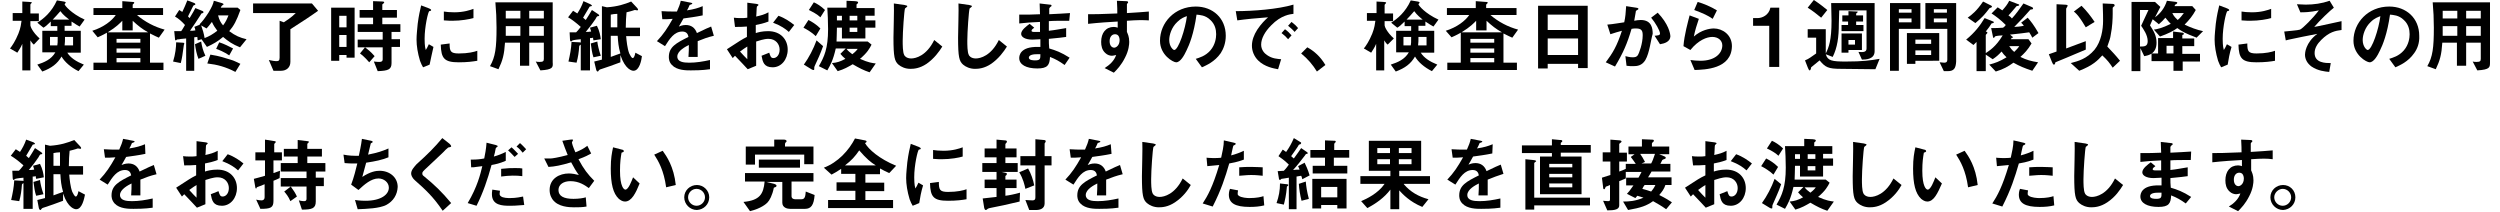 <?xml version="1.0" encoding="utf-8"?>
<!-- Generator: Adobe Illustrator 23.0.6, SVG Export Plug-In . SVG Version: 6.00 Build 0)  -->
<svg version="1.1" id="レイヤー_1" xmlns="http://www.w3.org/2000/svg" xmlns:xlink="http://www.w3.org/1999/xlink" x="0px"
	 y="0px" viewBox="0 0 650 55" style="enable-background:new 0 0 650 55;" xml:space="preserve">
<g>
	<path d="M8.8,11.6c-0.4-0.3-0.7-0.8-0.9-1.1v7.8H5.8v-6.9c-0.4,1-1,1.8-1.3,2.3l-1.9-1.1c0.5-0.6,1.4-1.9,2.2-3.9
		c0.6-1.5,0.7-2.6,0.8-3.3H3.3v-2h2.5V0.4l1.8,0.1c0.4,0,0.7,0.1,0.7,0.2C8.2,0.8,8.1,0.9,8,1C7.9,1.1,7.9,1.2,7.9,1.3v2.2h2.2v2
		H7.9v1.1c0,0.3,0.6,1.8,2.4,3.4L8.8,11.6z M20.7,6.9c-0.5-0.3-1.1-0.6-2.1-1.3v1.1h-1.8V8H21v5.7h-3.5c0.8,1.3,2.3,2.3,4.3,3.1
		l-1.4,1.7c-2-1-3.6-2.4-4.4-3.8c-1.1,1.9-2.6,3-5,3.9l-1.3-1.8c1.8-0.6,3.6-1.3,4.7-3.2H11V8h3.9c0-0.5,0-0.8,0-1.2h-1.7V5.6
		c-1,1-1.4,1.3-1.9,1.6L9.7,5.9c1.6-1,3.7-2.7,5.1-5.8l1.8,0.3c0.1,0,0.5,0.1,0.5,0.3c0,0.1-0.3,0.3-0.3,0.4c0,0.3,1.7,2.4,5.2,4
		L20.7,6.9z M13,9.6v2.2h1.9c0.1-0.6,0.1-0.7,0.1-2.2H13z M15.7,2.9c-0.7,0.8-1.4,1.6-2,2.2H18C17.5,4.7,16.4,3.9,15.7,2.9z M19,9.6
		h-2.1c0,1,0,1.4-0.1,2.2H19V9.6z"/>
	<path d="M41.3,9.8c-0.4-0.2-1.2-0.5-2.3-1.1v7.6h3.5v1.9H24.3v-1.9h3.5V8.5c-1.2,0.7-2,1-2.4,1.2L24,8c2.9-0.9,5.1-2.6,6.1-4.1
		h-5.8V2.1h7.5V0.3l2.6,0.2c0.5,0,0.5,0.1,0.5,0.2c0,0.1,0,0.1-0.2,0.3s-0.2,0.2-0.2,0.2v0.9h7.9v1.8h-6.8c2.1,1.8,4.6,3.1,7.2,3.8
		L41.3,9.8z M34.5,5.4v2.5h-2.7V5.4c-0.6,0.6-1.5,1.6-3.8,3h10.5C36.9,7.5,35.9,6.7,34.5,5.4z M36.5,10.1h-6.2v1h6.2V10.1z
		 M36.5,12.6h-6.2v1.1h6.2V12.6z M36.5,15.1h-6.2v1.1h6.2V15.1z"/>
	<path d="M47.8,11.7c-0.4,2.8-0.4,3.1-0.8,4.7l-2-0.4c0.6-1.9,0.8-3.8,0.8-5l1.7,0.1c0.1,0,0.4,0,0.4,0.2
		C48,11.3,47.8,11.6,47.8,11.7z M62.4,12.3c-2-0.8-3.1-1.6-4.4-2.7c-1.4,1.2-2.5,1.8-4.2,2.6l-1.4-2l-1,0.3c0-0.3-0.1-0.5-0.1-0.9
		c-0.1,0-0.2,0-0.8,0.1v8.7h-2.1V10c-0.7,0.1-1.5,0.1-1.7,0.2c-0.5,0.1-0.6,0-0.7,0.1c-0.2,0.2-0.3,0.2-0.3,0.2
		c-0.2,0-0.2-0.3-0.2-0.4l-0.2-2c0.5,0,1,0,1.8,0c0.4-0.5,0.5-0.8,1-1.6c-0.8-0.9-1.7-1.7-2.6-2.2l1.1-1.7c0.3,0.2,0.5,0.3,0.8,0.5
		c0.5-1,0.9-2,1.3-3l1.6,0.6c0.1,0,0.5,0.2,0.5,0.4c0,0.1-0.1,0.2-0.2,0.2c-0.3,0.1-0.3,0.1-0.4,0.3c-0.6,1.3-1.3,2.5-1.3,2.7
		c0.1,0.1,0.2,0.2,0.4,0.4c0.9-1.5,1.1-1.8,1.5-2.6l1.7,0.7c0.3,0.1,0.4,0.2,0.4,0.4c0,0.1-0.1,0.2-0.2,0.2
		c-0.3,0.1-0.4,0.1-0.5,0.4c-0.9,1.4-1.8,2.8-2.8,4.2c0.5,0,1,0,1.4-0.1c-0.1-0.4-0.1-0.7-0.3-0.9L52,6.4l-0.1-0.1
		c0.7-0.7,1.4-1.6,2.3-3c0.9-1.5,1.2-2.2,1.4-3.1l2.1,0.6C58,0.9,58.1,1,58.1,1.1c0,0.1,0,0.1-0.1,0.2c0,0-0.3,0.1-0.3,0.2
		c-0.1,0-0.3,0.5-0.3,0.5h4.4l0.7,0.6c-1,2.8-1.7,4.1-2.9,5.5c1.6,1.2,2.8,1.7,4.5,2.1L62.4,12.3z M51.6,15.3
		c-0.5-1.3-0.7-2.4-0.9-3.8l1.6-0.7c0.2,1.3,0.5,2.4,1.1,3.7L51.6,15.3z M55.1,5.7c-0.7,0.9-1,1.3-1.4,1.7l-1.4-0.8
		c0.4,1.1,0.7,2.1,0.9,3.3c1.3-0.5,2.1-1,3.3-1.9C55.9,7.2,55.5,6.6,55.1,5.7z M61.2,18.7c-2.5-1.3-4.7-1.9-7.3-2.2l0.8-2.3
		c1.1,0.2,2,0.3,4.2,1c1.8,0.5,2.4,0.8,3.6,1.4L61.2,18.7z M59.6,14.4c-1.3-0.9-2.8-1.5-3.4-1.7L57,11c1.3,0.4,2.6,1.1,3.6,1.6
		L59.6,14.4z M56.7,4c0.3,1.2,0.7,1.9,1.3,2.6C58.7,5.7,59,5,59.4,4H56.7z"/>
	<path d="M75.5,7.6v8.5c0,1.5-1.1,2.3-2.4,2.3h-2l-1.2-2.8c1,0.2,1.5,0.3,1.9,0.3c0.6,0,0.9-0.1,0.9-0.9V5.4l1.1,0.4
		c0.6-0.4,1.9-1.2,3.1-2.4H65.8V0.9h15.3l1.6,1.9C81.5,3.7,78.2,5.9,75.5,7.6z"/>
	<path d="M90.1,15v-0.7h-1.9v1.5h-2.1V2h6.1v13H90.1z M90.1,4.1h-1.9v3h1.9V4.1z M90.1,9.1h-1.9v3.1h1.9V9.1z M101.8,8.2v2h2.2v2
		h-2.2v4.2c0,1.7-0.9,2-3.6,2.1l-1-2.5c0.7,0.1,1.3,0.1,1.4,0.1c0.5,0,0.9-0.1,0.9-0.7v-3.1h-6.5v-2h6.5v-2h-6.5v-2H97V4.6h-3.5v-2
		H97V0.3l2.6,0.1c0.1,0,0.3,0.1,0.3,0.2c0,0.1-0.1,0.2-0.2,0.3c-0.2,0.2-0.3,0.2-0.3,0.3v1.4h3.8v2h-3.8v1.7h4.7v2H101.8z M96,16.2
		c-1.2-1.4-2-2-2.4-2.3l1.3-1.6c0.5,0.4,1.4,1,2.5,2.3L96,16.2z"/>
	<path d="M111.7,16.8l-1.7,0.7c-0.3-0.5-0.5-0.9-0.8-1.7c-0.6-2-0.9-3.9-0.9-5.5c0-1.3,0.2-2.9,0.3-4.1c0.3-2.3,0.6-3.5,0.9-4.8
		l2.1,0.8c0.1,0.1,0.5,0.2,0.5,0.4c0,0,0,0.1-0.1,0.2c0,0-0.3,0.1-0.4,0.1c-0.3,0.2-1.2,4-1.2,7.2c0,0.4,0,2,0.3,2.9
		c0.3-0.4,0.4-0.7,0.8-1.5l1.2,0.7C112.3,13.8,112,15.5,111.7,16.8z M119.3,16.2c-3.8,0-4.6-1-4.7-4.6l2.3-0.3c0,2,0.2,2.6,2.4,2.6
		c2.4,0,4-0.4,4.8-0.7v2.6C122.9,16,121.5,16.2,119.3,16.2z M117.6,5.4c-0.2,0-1.1,0-2.2-0.1V3c0.6,0.1,1.6,0.2,2.7,0.2
		c2.5,0,4.2-0.6,5-0.9v2.4C122,5,119.9,5.4,117.6,5.4z"/>
	<path d="M140.5,18.3l-1.2-2.3c0.3,0.1,0.7,0.1,1,0.1c0.9,0,1.1-0.2,1.1-0.8v-4.2h-3.8v6h-2.4v-6h-3.9c-0.2,3.1-0.6,4.6-1.7,6.9
		l-2.2-0.8c1.4-2.4,1.7-4.8,1.7-10c0-2.2-0.1-4.4-0.3-6.6h14.9v15.6C143.8,17.5,143.8,18.1,140.5,18.3z M135.3,2.8h-3.8
		c0,0.8,0,1.3,0,2h3.8V2.8z M135.3,6.8h-3.8c0,1.8,0,2,0,2.5h3.8V6.8z M141.4,2.8h-3.8v2h3.8V2.8z M141.4,6.8h-3.8v2.5h3.8V6.8z"/>
	<path d="M154.3,10.5c-0.1-0.4-0.1-0.5-0.1-0.7c-0.4,0.1-0.4,0.1-0.8,0.1v8.4H151v-6.7c-0.3,0.2-0.4,0.3-0.4,0.4
		c-0.1,1.5-0.3,2.9-0.7,4.3l-2.1-0.3c0.4-1.8,0.7-3.2,0.8-5.1l2,0.1c0.3,0,0.3,0,0.4,0.1v-0.9c-0.3,0-1.9,0.2-2.1,0.3
		c-0.1,0-0.4,0.3-0.4,0.3c-0.2,0-0.3-0.3-0.3-0.5l-0.1-1.9c0.5,0,0.9,0,1.7,0c0.3-0.3,0.5-0.5,1.2-1.4c-1.1-1-2.4-2-3.3-2.5l1.3-1.7
		c0.2,0.1,0.5,0.3,1.1,0.7c0.6-0.9,1.2-2,1.6-3.2l1.8,0.8c0.2,0.1,0.4,0.3,0.4,0.4c0,0.1-0.1,0.1-0.2,0.1c-0.4,0.1-0.4,0.1-0.5,0.3
		c-0.7,1.2-1.5,2.5-1.6,2.7c0.4,0.3,0.5,0.5,0.7,0.6c0.6-0.9,1-1.6,1.6-2.6l1.5,1c0.3,0.2,0.4,0.3,0.4,0.4c0,0.1-0.1,0.2-0.2,0.2
		c-0.3,0-0.4,0-0.8,0.8c-0.3,0.5-1.8,2.5-2.5,3.3c0.4,0,0.8,0,1.4-0.1c-0.1-0.3-0.2-0.7-0.3-1l1.8-0.5c0.7,1.4,0.9,2.6,1,3.5
		L154.3,10.5z M154.3,14.9c-0.4-1.2-0.5-2.2-0.7-3.6l1.7-0.5c0.1,0.9,0.4,2.2,0.9,3.7L154.3,14.9z M164.7,18.4
		c-0.3,0-2.1-0.2-3.4-4.1v1.9c-1.3,0.5-4.1,1.5-4.8,1.7c-0.7,0.2-0.7,0.3-0.8,0.4c-0.2,0.3-0.2,0.3-0.3,0.3s-0.3-0.1-0.4-0.5
		l-0.5-2.1c0.6-0.1,1-0.3,2-0.5V1.6l1.3,0.3c2.8-0.2,4.6-0.8,6.3-1.5l1.5,1.6c0.2,0.2,0.3,0.4,0.3,0.5c0,0.1-0.1,0.2-0.2,0.2
		c-0.1,0-0.5-0.1-0.6-0.1c-0.1,0-0.1,0-0.7,0.2c-0.2,0.1-0.8,0.2-1.5,0.4c-0.1,1.3-0.2,2.3-0.2,4h3.7v2.2h-3.6
		c0.1,1.2,0.3,3.2,0.8,4.5c0.2,0.4,0.6,1.2,0.9,1.2c0.4,0,0.6-0.9,0.7-1.4l1.7,0.9C166.8,15.5,166.3,18.4,164.7,18.4z M158.8,3.8
		v3.3h1.7c0-1.5,0-2.7,0-3.5C159.8,3.6,159.4,3.7,158.8,3.8z M160.6,9.3h-1.8v5.5c1.2-0.4,1.8-0.7,2.5-0.9
		C160.8,12.2,160.7,10.9,160.6,9.3z"/>
	<path d="M181.4,10.7c0,0.8,0,3.4,0,4.1H179c0.1-1.2,0.1-2.2,0.1-3.1c-0.8,0.4-3,1.5-3,3c0,1.4,1.6,1.6,3.1,1.6
		c1.8,0,3.6-0.3,5.4-0.7V18c-2,0.3-4.3,0.3-5,0.3c-1.2,0-3.6,0-4.9-1.4c-0.8-0.8-0.8-1.8-0.8-2.1c0-2.6,1.9-3.6,5.1-5.2
		c-0.1-0.6-0.4-1.4-1.6-1.4c-2.1,0-3.3,1.9-4.5,3.8l-2.1-1.3c1.7-1.8,2.7-3.3,4.1-5.8C173.8,5,173.1,5,172.2,5L172,2.9
		c1.3,0.1,2.2,0.1,4,0.1c0.5-1.1,0.8-1.9,1-2.8l2.6,0.5c0.1,0,0.4,0.1,0.4,0.2c0,0.1-0.1,0.2-0.2,0.2c0,0-0.5,0.2-0.5,0.2
		c0,0-0.5,1.2-0.7,1.4c1.9-0.3,2.9-0.6,4.1-1.1L182.7,4c-1.9,0.4-3.6,0.6-5,0.8c-0.7,1.2-0.8,1.5-1.2,2.1c0.3-0.1,0.9-0.4,1.8-0.4
		c1.4,0,2.4,0.7,2.9,2.1c2.5-1.2,2.7-1.3,3.7-1.7l0.7,2.4C183.9,9.7,182.9,10.1,181.4,10.7z"/>
	<path d="M189,12.8c3.4-2.2,3.8-2.5,5.2-3.2l0-2.7C193,7,192.3,7,191.1,7l-0.3-2.4c0.6,0.1,1.1,0.1,2.1,0.1c0.5,0,0.8,0,1.4-0.1
		c0-2.4,0-2.6,0-3.9l2.3,0.3c0.6,0.1,0.6,0.2,0.6,0.3c0,0.1-0.3,0.3-0.4,0.4c-0.1,0.1-0.1,2.2-0.2,2.6c1.3-0.3,2.1-0.5,3.2-1.1v2.4
		c-1.3,0.5-2.3,0.7-3.3,0.9l0,2.1c0.6-0.2,1.7-0.5,3.2-0.5c3.3,0,5.1,2.2,5.1,4.8c0,2.6-1.7,4.6-3.9,4.6c-2.3,0-2.6-1.4-2.9-3l2-0.8
		c0.3,0.9,0.4,1.4,1.1,1.4c0.8,0,1.6-0.8,1.6-2.2c0-1.4-1-2.8-2.9-2.8c-1.2,0-2.5,0.5-3.2,0.7c0,3.3,0,3.7,0,6.3l-2.2,0.9
		c-0.9-1-1.4-1.5-3.3-3.5c-0.3,0.3-0.3,0.3-0.6,0.6L189,12.8z M194.3,12.1c-0.6,0.4-1,0.6-1.9,1.3c0.7,0.8,1.5,1.6,1.9,2V12.1z
		 M205.1,8.3c-0.9-0.8-2-1.6-4.1-2.4l1.4-1.8c1.7,0.6,3.1,1.6,4.1,2.4L205.1,8.3z"/>
	<path d="M212.1,9.4c-0.9-0.9-2.4-1.8-3.2-2.2l1.3-2c0.8,0.4,2,1.1,3.1,2.2L212.1,9.4z M211.8,17.2c-0.1,0.2-0.1,0.3-0.1,0.8
		c0,0.1,0,0.2-0.2,0.2c-0.2,0-0.6-0.2-0.7-0.3l-1.8-1.1c1.3-1.8,2.5-4.1,3.3-6.3L214,12C213.3,14,212.6,15.5,211.8,17.2z M213.3,4.5
		c-0.8-0.8-2-1.4-3-1.9l1.3-2c0.7,0.3,1.9,1,2.9,2L213.3,4.5z M226.1,18.8c-1.5-0.5-2.7-1.1-4.4-2.1c-1.2,0.7-2.2,1.3-3.9,1.8
		l-1.5-2.1c1.3-0.1,2.2-0.4,3.5-1.1c-0.5-0.4-0.9-0.8-1.3-1.3l1.4-1.4h-2.6c-0.7,3.1-1.4,4.3-2.2,5.7l-2.2-1.1
		c1.4-2.4,2.4-4.6,2.4-9.6c0-1.9-0.1-4.2-0.2-5.6h5V0.2l2.2,0.1c0.3,0,0.8,0.1,0.8,0.3c0,0.1,0,0.2-0.1,0.3
		c-0.1,0.1-0.3,0.2-0.3,0.3v0.9h4.7v2h-2.4v1.2h2.6v1.9h-2.6v2.8h-6.1V7.2h-1.3c0,1.8-0.1,2.5-0.1,3.6h8.1l1,0.8
		c-0.5,1-1.1,2.1-3,3.7c2.2,1,3.3,1.1,4.1,1.2L226.1,18.8z M218.9,4.1h-1.3v1.2h1.3V4.1z M220.1,12.7c0.4,0.6,0.9,0.9,1.5,1.4
		c0.9-0.7,1.2-1.1,1.4-1.4H220.1z M222.9,4.1h-2v1.2h2V4.1z M222.9,7.2h-2v1.1h2V7.2z"/>
	<path d="M240.9,16.6c-1.8,1.2-3.3,1.3-4.2,1.3c-1.3,0-2.4-0.5-3.1-1.1c-1-0.9-1.3-1.9-1.3-7c0-1.3,0.2-7.5,0.1-8.9l2.8,0.4
		c0.5,0.1,0.7,0.2,0.7,0.3c0,0.2-0.3,0.3-0.6,0.6c-0.2,0.5-0.6,6.1-0.6,8.4c0,1,0,3,0.4,3.7c0,0.1,0.5,0.9,1.8,0.9
		c1.2,0,4-0.7,6-4.8l2.1,1.7C244.2,13.4,242.9,15.2,240.9,16.6z"/>
	<path d="M257.7,16.6c-1.8,1.2-3.3,1.3-4.2,1.3c-1.3,0-2.4-0.5-3.1-1.1c-1-0.9-1.3-1.9-1.3-7c0-1.3,0.2-7.5,0.1-8.9l2.8,0.4
		c0.5,0.1,0.7,0.2,0.7,0.3c0,0.2-0.3,0.3-0.6,0.6c-0.2,0.5-0.6,6.1-0.6,8.4c0,1,0,3,0.4,3.7c0,0.1,0.5,0.9,1.8,0.9
		c1.2,0,4-0.7,6-4.8l2.1,1.7C261,13.4,259.7,15.2,257.7,16.6z"/>
	<path d="M276.8,16.9c-1.4-1-2.3-1.5-3.8-2.1c-0.1,2.1-0.6,3-3.3,3c-2.9,0-4.7-1-4.7-2.7c0-0.6,0.2-3,4.9-2.9l0.6,0l0-2
		c-0.4,0-1.5,0.1-2.1,0.1c-1.9,0-2.9-0.7-2.9-1.5c0-1,1.4-2,2.2-2.6l1.2,1c-0.4,0.3-0.7,0.5-0.7,0.8c0,0.3,0.4,0.3,0.8,0.3
		c0.7,0,1,0,1.4,0l0-2.6c-2.4,0.1-3.6,0.2-5.4,0.4l0-2.3c2.4,0,3.5,0,5.4-0.1l-0.1-2.8l2.6,0.3c0.4,0,0.5,0.1,0.5,0.3
		c0,0.1,0,0.1-0.3,0.3c-0.1,0.1-0.2,0.2-0.3,0.4c0,0,0,0.4,0,1.5c2.7-0.1,3.4-0.2,5.4-0.3L278,5.4c-2.3,0-4.3,0-5.3,0.1v2.5
		c1.8-0.2,2.6-0.4,4.5-0.7v2.3c-0.9,0.1-2,0.3-4.5,0.5c0,1.1,0,1.3,0.1,2.5c1.7,0.5,3.1,1,5.3,2.4L276.8,16.9z M269.5,14.1
		c-1.4,0-2,0.4-2,0.9c0,0.7,1.3,0.7,1.6,0.7c1.4,0,1.4-0.4,1.4-1.6C270.3,14.1,270,14.1,269.5,14.1z"/>
	<path d="M293,5.4v2.9c0.2,0.5,0.6,1.2,0.6,2.6c0,0.6-0.1,2.2-1.1,4.1c-1,2-2.1,3.1-2.9,3.9l-2.4-1.2c1.3-0.8,2.5-1.9,3-3.4
		c-0.5,0.1-0.8,0.2-1.1,0.2c-0.5,0-1.2-0.2-1.7-0.7c-0.9-0.8-1.1-1.9-1.1-2.9c0-2.3,1.2-3.9,3.3-3.9c0.4,0,0.7,0.1,1,0.2l0-1.6
		c-1.9,0.1-5,0.3-7.7,0.6V3.7c1.4,0,3.2,0,7.6-0.2c0-0.7,0-1.8-0.1-3.3l2.3,0.1c0.5,0,0.6,0.1,0.6,0.3c0,0.1,0,0.2-0.2,0.3
		C293,1,293,1.1,293,1.2v2.2c2.9-0.2,3.6-0.2,5.7-0.4v2.3C297.1,5.2,295.7,5.2,293,5.4z M290.7,9.2c-0.2-0.2-0.5-0.3-0.8-0.3
		c-0.8,0-1.4,0.7-1.4,1.8c0,1.3,0.7,1.7,1.2,1.7c0.4,0,1.4-0.5,1.4-2C291.1,10.1,291,9.5,290.7,9.2z"/>
	<path d="M317.4,13.8c-1.6,2.3-3.8,3.2-4.9,3.7l-1.6-2.2c0.9-0.3,2.5-0.7,3.8-2.2c1.3-1.5,1.5-3.3,1.5-4.2c0-1.2-0.3-2.6-1.5-3.7
		c-1.3-1.3-2.8-1.3-3.6-1.4c-0.7,5-1.9,7.9-2.6,9.3c-0.6,1.3-1.6,3.1-2.7,3.1c-0.8,0-4.2-1.9-4.2-5.6c0-4.7,3.8-8.9,9.3-8.9
		c4.4,0,7.8,3,7.8,7.6C318.7,11.2,318.1,12.7,317.4,13.8z M306.1,5.7c-1.5,1.4-2.1,3.4-2.1,4.7c0,1.7,1,2.6,1.3,2.6
		c1.1,0,2.9-5.5,3.3-8.8C308,4.4,307.1,4.7,306.1,5.7z"/>
	<path d="M330.5,6.6c-1.6,1.6-2.6,3.4-2.6,5c0,1.4,0.9,2.3,1.5,2.7c1.4,1,2.8,1,3.7,1.1l-0.8,2.6c-1.1-0.2-3.5-0.6-5.2-2.3
		c-1-1-1.6-2.4-1.6-3.8c0-1.4,0.5-2.8,1.4-4.2c1-1.5,2-2.5,2.8-3.2c-2.8,0.2-5.9,0.5-8,0.8l-0.4-2.4c4.5,0,11-0.5,15-1.7v2.4
		C335.5,3.7,333.1,3.9,330.5,6.6z M334.9,10.2c-0.5-0.6-0.9-1-1.7-1.6l0.9-1c0.7,0.5,1.2,1,1.7,1.6L334.9,10.2z M336.6,8.3
		c-0.5-0.6-1.1-1.1-1.7-1.6l0.9-1c0.9,0.7,1.3,1.1,1.7,1.6L336.6,8.3z"/>
	<path d="M339.9,12.3c1.8,1,3.4,2.4,4.7,4.6l-2.2,1.7c-1.1-1.8-2.4-3.3-4.1-4.7L339.9,12.3z"/>
	<path d="M360.8,11.6c-0.4-0.3-0.7-0.8-0.9-1.1v7.8h-2.1v-6.9c-0.4,1-1,1.8-1.3,2.3l-1.9-1.1c0.5-0.6,1.4-1.9,2.2-3.9
		c0.6-1.5,0.7-2.6,0.8-3.3h-2.2v-2h2.5V0.4l1.8,0.1c0.4,0,0.7,0.1,0.7,0.2c0,0.1-0.1,0.2-0.2,0.3c-0.1,0.1-0.2,0.2-0.2,0.3v2.2h2.2
		v2h-2.2v1.1c0,0.3,0.6,1.8,2.4,3.4L360.8,11.6z M372.7,6.9c-0.5-0.3-1.1-0.6-2.1-1.3v1.1h-1.8V8h4.1v5.7h-3.5
		c0.8,1.3,2.3,2.3,4.3,3.1l-1.4,1.7c-2-1-3.6-2.4-4.4-3.8c-1.1,1.9-2.6,3-5,3.9l-1.3-1.8c1.8-0.6,3.6-1.3,4.7-3.2h-3.3V8h3.9
		c0-0.5,0-0.8,0-1.2h-1.7V5.6c-1,1-1.4,1.3-1.9,1.6l-1.6-1.3c1.6-1,3.7-2.7,5.1-5.8l1.8,0.3c0.1,0,0.5,0.1,0.5,0.3
		c0,0.1-0.3,0.3-0.3,0.4c0,0.3,1.7,2.4,5.2,4L372.7,6.9z M364.9,9.6v2.2h1.9c0.1-0.6,0.1-0.7,0.1-2.2H364.9z M367.7,2.9
		c-0.7,0.8-1.4,1.6-2,2.2h4.2C369.4,4.7,368.4,3.9,367.7,2.9z M370.9,9.6h-2.1c0,1,0,1.4-0.1,2.2h2.2V9.6z"/>
	<path d="M393.2,9.8c-0.4-0.2-1.2-0.5-2.3-1.1v7.6h3.5v1.9h-18.1v-1.9h3.5V8.5c-1.2,0.7-2,1-2.4,1.2L375.9,8
		c2.9-0.9,5.1-2.6,6.1-4.1h-5.8V2.1h7.5V0.3l2.6,0.2c0.5,0,0.5,0.1,0.5,0.2c0,0.1,0,0.1-0.2,0.3s-0.2,0.2-0.2,0.2v0.9h7.9v1.8h-6.8
		c2.1,1.8,4.6,3.1,7.2,3.8L393.2,9.8z M386.5,5.4v2.5h-2.7V5.4c-0.6,0.6-1.5,1.6-3.8,3h10.5C388.9,7.5,387.9,6.7,386.5,5.4z
		 M388.5,10.1h-6.2v1h6.2V10.1z M388.5,12.6h-6.2v1.1h6.2V12.6z M388.5,15.1h-6.2v1.1h6.2V15.1z"/>
	<path d="M410.3,17.7v-1.1h-7.9v1.2h-2.5V1.5h12.9v16.2H410.3z M410.3,3.8h-7.9v4h7.9V3.8z M410.3,10h-7.9v4.3h7.9V10z"/>
	<path d="M427.8,15.6c-0.9,1.5-2.2,1.6-3.1,1.6c-0.6,0-1.2,0-1.8-0.1l-0.3-2.5c0.5,0.1,1.1,0.3,1.9,0.3c0.6,0,1-0.1,1.3-0.5
		c0.4-0.6,1.3-3.1,1.3-5.2c0-1.1-0.2-1.8-1.7-1.8c-0.4,0-0.8,0-1.2,0.1c-1.1,3.8-2.2,6.3-4.3,9.8l-2.4-1.1c1.8-2.4,2.9-4.2,4.2-8.2
		c-1,0.3-1.9,0.5-3,0.9l-0.8-2.5c1.5-0.1,3.5-0.5,4.4-0.6c0.3-1.3,0.4-2.5,0.5-4.2l2.6,0.4c0.2,0,0.6,0.1,0.6,0.3
		c0,0.1,0,0.1-0.3,0.3c-0.4,0.2-0.4,0.3-0.4,0.5c-0.1,0.8-0.3,1.5-0.4,2.3c0.5-0.1,1.1-0.2,1.7-0.2c2.9,0,3.1,2.3,3.1,3.6
		C429.2,10.4,428.9,13.7,427.8,15.6z M431.6,11.5l-1.4-2.2c0.9-0.1,1.4-0.1,1.4-0.6c0-0.7-1.2-2.8-2.3-4.1l1.7-1.3
		c2.8,2.9,3.3,5.4,3.3,6.2C434.2,10.8,432.9,11.3,431.6,11.5z"/>
	<path d="M440.6,18.2l-1.1-2.6c0.7,0.1,1.7,0.2,2.6,0.2c3.9,0,5.7-2,5.7-4c0-1.3-1.1-2.2-2.6-2.2c-1.4,0-3.6,0.8-5.7,3.4l-1.8-1
		c0.2-2.9,1.2-6.4,1.6-8l2.4,0.9c-0.5,1.5-1,3-1.3,4.6c1.9-1.7,4.1-2.1,5.2-2.1c2.2,0,4.7,1.6,4.7,4.6
		C450.2,18,443.2,18.1,440.6,18.2z M445.3,4.9c-1.3-0.9-2.4-1.4-4.8-2.3l0.9-2.1c1.4,0.4,3.4,1.2,5,2.2L445.3,4.9z"/>
	<path d="M462.7,17.4H460V6.7h-4.2v-2h1.2c1.1,0,2.9-0.7,3.3-2.7h2.3V17.4z"/>
	<path d="M487.6,18c-3,0-5.9-0.1-8.9-0.1c-3.4,0-4.1-0.4-5.6-2.2c-1,0.8-1.1,0.9-2.2,1.8c0,0.1-0.1,0.8-0.4,0.8
		c-0.2,0-0.4-0.6-0.5-0.8l-0.7-1.8c1.2-0.5,1.4-0.8,2.9-1.8V9.8H470V7.6h4.7v5.6c0,0.2,0,0.5,0,0.7c0.8-1.6,1.5-3.4,1.5-8.5
		c0-1.9-0.1-3.2-0.1-4.6h11.3v12.5c0,2.1-2.2,2.2-3.3,2.2l-0.9-2c1.2,0.1,2.1,0.1,2.1-0.9V2.7h-7.1c0,0.8-0.1,2.6-0.1,3.4
		c0,3.6-0.4,6.3-1.6,8.7l-1.8-0.7c0.5,1.7,1.6,1.9,5.2,1.9c4.5,0,6.4-0.3,8.8-0.7L487.6,18z M473.5,4.6c-1.2-1-2.1-1.7-3.5-2.6
		l1.6-2c1.7,1.1,2.6,1.9,3.5,2.6L473.5,4.6z M480.6,13.1v0.6h-1.8v-5h5.3v4.3H480.6z M478.8,8.1V6.5h1.7V5.6H479V4h1.6V2.9l2.2,0.1
		c0.1,0,0.2,0,0.2,0.1c0,0.1-0.3,0.4-0.4,0.4V4h1.8v1.6h-1.8v0.9h1.9v1.6H478.8z M482.3,10.4h-1.7v1.2h1.7V10.4z"/>
	<path d="M493.7,7.5v10.9h-2.3V0.8h7.9v6.7H493.7z M497,2.4h-3.3v0.9h3.3V2.4z M497,4.8h-3.3v1h3.3V4.8z M498,15.9v0.7h-2.2v-8h8.4
		v7.2H498z M502.1,10.3H498v1.1h4.1V10.3z M502.1,13.1H498v1.2h4.1V13.1z M506.4,18.5h-1l-1.1-2.3c0.4,0,0.8,0.1,1.2,0.1
		c0.4,0,0.8-0.1,0.8-0.8V7.5h-5.7V0.8h8V16C508.5,17.8,508,18.5,506.4,18.5z M506.2,2.4h-3.4v0.9h3.4V2.4z M506.2,4.8h-3.4v1h3.4
		V4.8z"/>
	<path d="M528.4,9.8c-0.2-0.4-0.3-0.6-0.8-1.4c-1.6,0.2-2,0.3-5,0.6l0.6,0.5c0.1,0.1,0.2,0.1,0.2,0.2s-0.1,0.1-0.3,0.1
		c-0.1,0.1-0.2,0.3-0.3,0.4h4.6l0.8,1.1c-1,1.7-1.9,2.6-2.9,3.5c1.6,0.8,2.8,1.1,4.6,1.4l-1.5,2.2c-2.1-0.7-3.3-1.2-4.9-2.1
		c-1.4,1-2.6,1.7-4.6,2.3l-1.7-1.8c1.5-0.4,2.7-0.8,4.5-1.9c-0.6-0.6-0.9-0.9-1.3-1.5c-0.8,0.9-1.4,1.4-2.3,2l-1.8-1.2v4.3h-2.4
		v-7.6c-0.2,0.2-0.5,0.5-0.8,0.8l-1.9-1.4c2.2-1.8,3.6-3.6,4.8-5.6l2,0.8c0.2,0.1,0.4,0.1,0.4,0.3c0,0.2-0.3,0.2-0.6,0.3
		c-0.4,0.7-0.8,1.2-1.5,2.1l0.3,0.1c0.1,0,0.1,0.1,0.1,0.2c0,0.1,0,0.2-0.1,0.2c0,0.1-0.3,0.3-0.3,0.4v4.7c0.9-0.6,2.6-1.6,4.4-4.6
		c-0.3,0-1.5,0.1-1.8,0.2c-0.1,0-0.2,0.1-0.2,0.1c-0.2,0.3-0.3,0.4-0.3,0.4s-0.1-0.1-0.2-0.2l-0.5-2.4c1.3,0,1.9,0,3.1-0.1
		c0.3-0.2,0.5-0.4,0.7-0.7c-1.4-1.4-2.6-2.3-3.7-3l1.6-1.6c0.4,0.3,0.8,0.5,1.2,0.8c0.8-0.9,1.3-1.5,1.8-2.5l2.1,0.8
		c0.2,0.1,0.5,0.1,0.5,0.3c0,0.2-0.3,0.2-0.7,0.3c-0.8,0.9-1.4,1.7-2.1,2.4c0.2,0.2,0.5,0.3,0.9,0.8c1-1.1,1.9-2.3,3-3.9l2.1,0.9
		c0.1,0.1,0.4,0.1,0.4,0.4c0,0.3-0.3,0.2-0.7,0.3c-1.4,1.6-2.4,2.7-4.2,4.5c0.5,0,1.6-0.1,2.5-0.3c-0.2-0.3-0.4-0.5-0.7-0.8l1.7-1.3
		c0.8,0.9,1.6,1.9,2.8,4L528.4,9.8z M517.3,2.1c-1.4,1.8-1.9,2.4-3.7,3.9l-2-1.4c1.1-0.8,2.3-1.7,4-4.2l2,1c0.1,0.1,0.3,0.1,0.3,0.3
		C517.9,2,517.5,2,517.3,2.1z M522.4,12c0.4,0.6,0.6,0.9,1.3,1.5c0.6-0.6,1-1,1.3-1.5H522.4z"/>
	<path d="M534.4,16.2c-0.1,0.5-0.2,0.6-0.4,0.6c-0.2,0-0.3-0.3-0.5-0.7l-0.8-2c0.8-0.3,0.9-0.3,2-0.7V1.1l1.9,0.1c0.3,0,1,0,1,0.3
		c0,0.1-0.2,0.3-0.2,0.4c-0.1,0.1-0.2,0.3-0.2,0.4v10.3c2.6-1,3.3-1.2,5.1-1.9v2.2C540.5,13.6,539.1,14.3,534.4,16.2z M549.3,17.6
		c-0.8-1.2-1.3-1.9-2.7-3.2c-1.2,1.3-2.4,2.6-6,4l-2.2-2c1.9-0.5,4.2-1.1,6.2-3.5c1.7-2.1,2.2-5.2,2.2-7.5c0-0.4,0-2.4-0.1-4.5
		L549,1c0.6,0,0.8,0.1,0.8,0.4c0,0.1,0,0.2-0.2,0.3c-0.2,0.1-0.2,0.3-0.3,0.3c0,0.2,0,1.4,0,1.6c0,1.2-0.1,3.5-0.5,5.4
		c-0.1,0.9-0.4,1.7-0.9,3.1c1.4,1.5,2.1,2.2,3.3,3.7L549.3,17.6z M542.3,7.1c-1-1.6-1.1-1.8-1.4-2.2c-0.7-1-1.2-1.5-1.7-1.9l2-1.5
		c1.3,1.3,2.4,2.7,3.4,4.2L542.3,7.1z"/>
	<path d="M571.1,9.8l-0.2-0.1c-2.7-1-3.7-1.6-4.8-2.4c-0.9,0.7-2.5,1.5-4.5,2.2l-1.6-1.8c0.8-0.1,2.2-0.4,4.4-1.5
		c-0.3-0.3-0.7-0.7-1.4-1.6c-0.6,0.7-1,1.1-1.7,1.7l-1.6-1.3L559,6.6c0.9,1.4,1.7,2.6,1.7,4.5c0,2.9-2.1,3.3-3.2,3.5l-1-2.1v6h-2.3
		v-18h6.1l1.4,1.3l-1.4,2.7c1.4-1,2.5-2.4,3.1-4.3l2.4,0.3c0,0,0.3,0.1,0.3,0.2c0,0.2-0.2,0.3-0.3,0.4c-0.3,0.1-0.3,0.1-0.4,0.5h4.6
		l0.9,1c-0.8,1.5-1.7,2.6-2.9,3.8c1.4,0.7,3.3,1.4,4.8,1.7L571.1,9.8z M556.4,2.6v9.5c1.1,0,2,0,2-1.4c0-1.6-1.1-3.1-1.7-4l1.9-4.1
		H556.4z M567.5,15.9v2.5h-2.4v-2.5h-5.7v-2h1.7v-4h3.9V8.2l2.5,0.3c0.1,0,0.3,0.1,0.3,0.3c0,0.2-0.3,0.3-0.4,0.3v0.9h3.1v2h-3.1v2
		h4.6v2H567.5z M565.1,11.9h-1.8v2h1.8V11.9z M564.8,3.4c0.4,0.9,1,1.4,1.4,1.8c0.6-0.5,1-1,1.6-1.8H564.8z"/>
	<path d="M579.2,16.8l-1.7,0.7c-0.3-0.5-0.5-0.9-0.8-1.7c-0.6-2-0.9-3.9-0.9-5.5c0-1.3,0.2-2.9,0.3-4.1c0.3-2.3,0.6-3.5,0.9-4.8
		l2.1,0.8c0.1,0.1,0.5,0.2,0.5,0.4c0,0,0,0.1-0.1,0.2c0,0-0.3,0.1-0.4,0.1c-0.3,0.2-1.2,4-1.2,7.2c0,0.4,0,2,0.3,2.9
		c0.3-0.4,0.4-0.7,0.8-1.5l1.2,0.7C579.7,13.8,579.4,15.5,579.2,16.8z M586.7,16.2c-3.8,0-4.6-1-4.7-4.6l2.3-0.3
		c0,2,0.2,2.6,2.4,2.6c2.4,0,4-0.4,4.8-0.7v2.6C590.4,16,588.9,16.2,586.7,16.2z M585,5.4c-0.2,0-1.1,0-2.2-0.1V3
		c0.6,0.1,1.6,0.2,2.7,0.2c2.5,0,4.2-0.6,5-0.9v2.4C589.5,5,587.4,5.4,585,5.4z"/>
	<path d="M603.5,10.4c-1,1-1.7,2.1-1.7,3.4c0,2.6,2.9,2.6,4.2,2.6l-0.4,2.3c-1.1-0.1-3-0.3-4.6-1.4c-1.1-0.8-1.7-1.9-1.7-3.1
		c0-0.3,0.1-3.1,3.2-5.4c-2.5,0.5-5.2,1-7.4,1.5c-0.3,0.1-0.5,0.1-0.8,0.2l-0.4-2.3c0.7-0.1,3.6-0.3,4.1-0.5c0.7-0.3,3.4-3,4.9-5
		c-2.4,0.5-3.8,0.5-4.8,0.5l-0.9-2.1c0.7,0,1.4,0.1,2.3,0.1c2.1,0,4.2-0.3,6.2-1l1.1,1.8c-0.9,0.7-3.6,3.2-5.1,5
		c0.4-0.1,1.3-0.2,2.5-0.5c0.7-0.1,3.9-0.9,4.6-1v2.3C607.2,8,605.6,8.3,603.5,10.4z"/>
	<path d="M627.7,13.8c-1.6,2.3-3.8,3.2-4.9,3.7l-1.6-2.2c0.9-0.3,2.5-0.7,3.8-2.2c1.3-1.5,1.5-3.3,1.5-4.2c0-1.2-0.3-2.6-1.5-3.7
		c-1.3-1.3-2.8-1.3-3.6-1.4c-0.7,5-1.9,7.9-2.6,9.3c-0.6,1.3-1.6,3.1-2.7,3.1c-0.8,0-4.2-1.9-4.2-5.6c0-4.7,3.8-8.9,9.3-8.9
		c4.4,0,7.8,3,7.8,7.6C629.1,11.2,628.5,12.7,627.7,13.8z M616.4,5.7c-1.5,1.4-2.1,3.4-2.1,4.7c0,1.7,1,2.6,1.3,2.6
		c1.1,0,2.9-5.5,3.3-8.8C618.4,4.4,617.4,4.7,616.4,5.7z"/>
	<path d="M644.1,18.3l-1.2-2.3c0.3,0.1,0.7,0.1,1,0.1c0.9,0,1.1-0.2,1.1-0.8v-4.2h-3.8v6h-2.4v-6H635c-0.2,3.1-0.6,4.6-1.7,6.9
		l-2.2-0.8c1.4-2.4,1.7-4.8,1.7-10c0-2.2-0.1-4.4-0.3-6.6h14.9v15.6C647.4,17.5,647.4,18.1,644.1,18.3z M638.9,2.8h-3.8
		c0,0.8,0,1.3,0,2h3.8V2.8z M638.9,6.8h-3.8c0,1.8,0,2,0,2.5h3.8V6.8z M645,2.8h-3.8v2h3.8V2.8z M645,6.8h-3.8v2.5h3.8V6.8z"/>
	<path d="M9.4,46.5c-0.1-0.4-0.1-0.5-0.1-0.7c-0.4,0.1-0.4,0.1-0.8,0.1v8.4H6.1v-6.7c-0.3,0.2-0.4,0.3-0.4,0.4
		c-0.1,1.5-0.3,2.9-0.7,4.3l-2.1-0.3c0.4-1.8,0.7-3.2,0.8-5.1l2,0.1c0.3,0,0.3,0,0.4,0.1v-0.9c-0.3,0-1.9,0.2-2.1,0.3
		c-0.1,0-0.4,0.3-0.4,0.3c-0.2,0-0.3-0.3-0.3-0.5l-0.1-1.9c0.5,0,0.9,0,1.7,0c0.3-0.3,0.5-0.5,1.2-1.4c-1.1-1-2.4-2-3.3-2.5l1.3-1.7
		c0.2,0.1,0.5,0.3,1.1,0.7c0.6-0.9,1.2-2,1.6-3.2L8.7,37c0.2,0.1,0.4,0.3,0.4,0.4c0,0.1-0.1,0.1-0.2,0.1c-0.4,0.1-0.4,0.1-0.5,0.3
		c-0.7,1.2-1.5,2.5-1.6,2.7c0.4,0.3,0.5,0.5,0.7,0.6c0.6-0.9,1-1.6,1.6-2.6l1.5,1c0.3,0.2,0.4,0.3,0.4,0.4c0,0.1-0.1,0.2-0.2,0.2
		c-0.3,0-0.4,0-0.8,0.8c-0.3,0.5-1.8,2.5-2.5,3.3c0.4,0,0.8,0,1.4-0.1c-0.1-0.3-0.2-0.7-0.3-1l1.8-0.5c0.7,1.4,0.9,2.6,1,3.5
		L9.4,46.5z M9.4,50.9c-0.4-1.2-0.5-2.2-0.7-3.6l1.7-0.5c0.1,0.9,0.4,2.2,0.9,3.7L9.4,50.9z M19.8,54.4c-0.3,0-2.1-0.2-3.4-4.1v1.9
		c-1.3,0.5-4.1,1.5-4.8,1.7c-0.7,0.2-0.7,0.3-0.8,0.4c-0.2,0.3-0.2,0.3-0.3,0.3s-0.3-0.1-0.4-0.5L9.7,52c0.6-0.1,1-0.3,2-0.5V37.6
		l1.3,0.3c2.8-0.2,4.6-0.8,6.3-1.5l1.5,1.6c0.2,0.2,0.3,0.4,0.3,0.5c0,0.1-0.1,0.2-0.2,0.2c-0.1,0-0.5-0.1-0.6-0.1
		c-0.1,0-0.1,0-0.7,0.2c-0.2,0.1-0.8,0.2-1.5,0.4c-0.1,1.3-0.2,2.3-0.2,4h3.7v2.2h-3.6c0.1,1.2,0.3,3.2,0.8,4.5
		c0.2,0.4,0.6,1.2,0.9,1.2c0.4,0,0.6-0.9,0.7-1.4l1.7,0.9C21.9,51.5,21.4,54.4,19.8,54.4z M13.9,39.8v3.3h1.7c0-1.5,0-2.7,0-3.5
		C14.9,39.6,14.5,39.7,13.9,39.8z M15.7,45.3h-1.8v5.5c1.2-0.4,1.8-0.7,2.5-0.9C15.9,48.2,15.8,46.9,15.7,45.3z"/>
	<path d="M36.5,46.7c0,0.8,0,3.4,0,4.1h-2.4c0.1-1.2,0.1-2.2,0.1-3.1c-0.8,0.4-3,1.5-3,3c0,1.4,1.6,1.6,3.1,1.6
		c1.8,0,3.6-0.3,5.4-0.7V54c-2,0.3-4.3,0.3-5,0.3c-1.2,0-3.6,0-4.9-1.4C29,52,29,51.1,29,50.8c0-2.6,1.9-3.6,5.1-5.2
		c-0.1-0.6-0.4-1.4-1.6-1.4c-2.1,0-3.3,1.9-4.5,3.8l-2.1-1.3c1.7-1.8,2.7-3.3,4.1-5.8C28.9,41,28.2,41,27.3,41l-0.3-2.2
		c1.3,0.1,2.2,0.1,4,0.1c0.5-1.1,0.8-1.9,1-2.8l2.6,0.5c0.1,0,0.4,0.1,0.4,0.2c0,0.1-0.1,0.2-0.2,0.2c0,0-0.5,0.2-0.5,0.2
		c0,0-0.5,1.2-0.7,1.4c1.9-0.3,2.9-0.6,4.1-1.1L37.8,40c-1.9,0.4-3.6,0.6-5,0.8c-0.7,1.2-0.8,1.5-1.2,2.1c0.3-0.1,0.9-0.4,1.8-0.4
		c1.4,0,2.4,0.7,2.9,2.1c2.5-1.2,2.7-1.3,3.7-1.7l0.7,2.4C39,45.7,38,46.1,36.5,46.7z"/>
	<path d="M45.8,48.8c3.4-2.2,3.8-2.5,5.2-3.2l0-2.7C49.8,43,49,43,47.9,43l-0.3-2.4c0.6,0.1,1.1,0.1,2.1,0.1c0.5,0,0.8,0,1.4-0.1
		c0-2.4,0-2.6,0-3.9l2.3,0.3c0.6,0.1,0.6,0.2,0.6,0.3c0,0.1-0.3,0.3-0.4,0.4c-0.1,0.1-0.1,2.2-0.2,2.6c1.3-0.3,2.1-0.5,3.2-1.1v2.4
		c-1.3,0.5-2.3,0.7-3.3,0.9l0,2.1c0.6-0.2,1.7-0.5,3.2-0.5c3.3,0,5.1,2.2,5.1,4.8c0,2.6-1.7,4.6-3.9,4.6c-2.3,0-2.6-1.4-2.9-3l2-0.8
		c0.3,0.9,0.4,1.4,1.1,1.4c0.8,0,1.6-0.8,1.6-2.2c0-1.4-1-2.8-2.9-2.8c-1.2,0-2.5,0.5-3.2,0.7c0,3.3,0,3.7,0,6.3l-2.2,0.9
		c-0.9-1-1.4-1.5-3.3-3.5c-0.3,0.3-0.3,0.3-0.6,0.6L45.8,48.8z M51.1,48.1c-0.6,0.4-1,0.6-1.9,1.3c0.7,0.8,1.5,1.6,1.9,2V48.1z
		 M61.9,44.3c-0.9-0.8-2-1.6-4.1-2.4l1.4-1.8c1.7,0.6,3.1,1.6,4.1,2.4L61.9,44.3z"/>
	<path d="M71.1,41.7V45c0.8-0.3,0.9-0.3,1.7-0.6l-0.1,1.9c-0.8,0.4-0.9,0.4-1.6,0.7v5.2c0,1.8-0.7,2.1-3.4,2.1l-1.1-2.4
		c0.4,0.1,0.9,0.2,1.4,0.2c0.5,0,0.8-0.3,0.8-0.8v-3.4c-1.2,0.5-1.3,0.5-1.8,0.7c-0.1,0-0.2,0.1-0.3,0.2C66.7,49,66.7,49,66.6,49
		c0,0-0.2,0-0.2-0.2l-0.4-2.3c1.1-0.3,1.6-0.4,2.9-0.8v-4h-2.5v-2.1h2.5v-3.3l2.5,0.4c0.2,0,0.3,0.1,0.3,0.2s-0.1,0.2-0.1,0.2
		c-0.3,0.3-0.3,0.3-0.3,0.4v2.1h2v2.1H71.1z M82.1,44.5v1.7h2.1v2.2h-2.1v4c0,1.8-1,2.1-3.6,2.1l-0.8-2.4c0.8,0.2,1.3,0.2,1.4,0.2
		c0.4,0,0.6-0.2,0.6-0.6v-3.2h-6.7v-2.2h6.7v-1.7h-6.7v-2.2h4.4v-1.7h-3.6v-2h3.6v-2.3l2.5,0.3c0.1,0,0.4,0,0.4,0.2
		c0,0.1-0.1,0.2-0.2,0.3c-0.1,0.1-0.2,0.1-0.2,0.3v1.2h3.8v2h-3.8v1.7h4.7v2.2H82.1z M75.5,52.3c-0.5-1.2-1.1-1.9-1.6-2.5l1.7-1.3
		c0.6,0.8,1.2,1.7,1.6,2.6L75.5,52.3z"/>
	<path d="M100.4,53.3c-1.8,0.9-5,1-7.4,1.1L92.3,52c1.3,0.2,2.5,0.2,2.7,0.2c4.2,0,6.1-1.7,6.1-3.4c0-1.4-1.3-2.4-2.7-2.4
		c-1.9,0-3.7,1.6-5.2,3L91.3,48c0.7-1.8,1.3-4.2,1.6-5.5c-0.4,0-0.9,0-1.3,0c-0.2,0-1.1,0-2-0.1l-0.3-2.2c1.4,0.3,2.8,0.3,2.9,0.3
		c0.4,0,0.8,0,1.1,0c0.2-1,0.6-2.7,0.8-4.4l2.4,0.5c0.1,0,0.4,0.1,0.4,0.3c0,0.2-0.3,0.2-0.5,0.4c-0.1,0.4-0.6,2.5-0.7,2.9
		c2.5-0.5,3.7-0.9,5.3-1.6v2.3c-1.8,0.7-3.2,1-5.8,1.4c-0.2,0.7-0.6,2.3-1,3.7c2.1-1.4,3.6-1.6,4.5-1.6c2.6,0,4.7,1.7,4.7,4.2
		C103.3,50.6,102.3,52.3,100.4,53.3z"/>
	<path d="M116.8,38.3c-0.3,0-0.3,0.1-0.9,0.6c-0.4,0.5-2.5,2.4-4.6,4.4c-1.4,1.3-1.5,1.4-1.5,1.8c0,0.3,0.1,0.5,0.4,0.7
		c2.7,2.2,4.7,4.1,7.1,7l-2.2,2c-2.5-3.7-4.5-5.5-7.2-7.9c-0.9-0.8-1-1.5-1-1.8c0-0.9,0.8-1.7,1.4-2.4c3-2.7,4.7-4.4,6.7-6.8
		l1.9,1.5c0,0,0.4,0.4,0.4,0.6C117.3,38.2,117.2,38.2,116.8,38.3z"/>
	<path d="M127.8,42.9c-1,3.7-2.2,7.2-3.9,10.6l-2.3-0.7c2.5-4.2,3.3-7.5,3.8-9.6c0,0-1.4,0.2-1.6,0.2c-0.4,0.1-0.8,0.1-1.3,0.1
		l-0.1-2c1.8,0,2.4-0.1,3.5-0.3c0.2-1,0.5-2.5,0.6-4.1l2.4,0.6c0.3,0.1,0.5,0.2,0.5,0.3c0,0.1,0,0.1-0.4,0.4
		c-0.1,0.1-0.1,0.1-0.2,0.6c0,0.1-0.2,1.1-0.4,1.7c1.1-0.3,2.1-0.7,3.1-1.2v2.3C129.9,42.5,128.9,42.7,127.8,42.9z M132.6,53.5
		c-2,0-4.7-0.1-4.7-3c0-0.1,0-0.7,0.1-1.2l2,0.3c0,0.2-0.1,0.4-0.1,0.8c0,0.1,0,0.4,0.3,0.6c0.5,0.5,2,0.5,2.4,0.5
		c1.7,0,2.8-0.3,3.4-0.4l0.3,2.2C135.6,53.3,134.5,53.5,132.6,53.5z M130.3,45.9v-2c1.8-0.2,2.5-0.2,3.5-0.2c1.1,0,1.6,0,2,0.1v2
		C134.3,45.6,132.4,45.6,130.3,45.9z M133.8,40.8c-0.4-0.4-1-1.1-1.7-1.7l0.9-0.8c0.7,0.6,1.3,1.3,1.7,1.7L133.8,40.8z M135.9,39.7
		c-0.3-0.4-0.9-1.1-1.6-1.6l0.9-0.9c0.7,0.6,1.3,1.3,1.6,1.6L135.9,39.7z"/>
	<path d="M153.1,48.9c-1-0.7-2.5-1.8-4.8-1.8c-1.7,0-3.1,0.8-3.1,2.3c0,1.6,1.4,2.3,3.9,2.3c1.4,0,2.6-0.2,3.2-0.4l0.2,2.4
		c-1.1,0.2-2.2,0.2-3.3,0.2c-1.2,0-4.1-0.1-5.5-2c-0.2-0.3-0.8-1.1-0.8-2.5c0-3,2.6-4.3,5-4.3c0.8,0,1.9,0.2,2.6,0.4
		c-0.8-1.1-1.2-1.8-2-3.3c-2.7,0.8-4.2,1.1-5.9,1.2l-1.1-2.2c0.8,0,1.2,0,1.7,0c0.3,0,1.8-0.2,4.4-0.9c-0.5-1.3-0.9-2.2-1.4-3.7
		l2.1-0.3c0.1,0,0.7-0.1,0.7,0.1c0,0.1-0.3,0.5-0.3,0.7c0,0.1,0.2,0.9,0.9,2.5c1.5-0.6,2.2-1,3.1-1.7l1,2c-0.7,0.4-1.4,0.8-3.3,1.5
		c1.4,2.6,2.4,3.9,4.1,5.6L153.1,48.9z"/>
	<path d="M162.5,52.4c-0.7,0-1.2-0.4-1.6-0.7c-1.5-1.4-2.1-3.9-2.1-7.9c0-2.7,0.3-4.1,0.6-5.5l2.3,0.6c0.1,0,0.5,0.1,0.5,0.4
		c0,0.2-0.3,0.3-0.6,0.4c-0.2,1.2-0.4,2.4-0.4,4.7c0,4.1,1,4.9,1.4,4.9c0.8,0,1.6-2.2,2-3.2l1.7,1.6
		C165.3,50.2,164.2,52.4,162.5,52.4z M173.2,48.7c-0.6-4.4-2-6.8-3.1-8.5l2.2-1c1,1.4,2.9,4.1,3.4,8.9L173.2,48.7z"/>
	<path d="M184.4,51.3c0,1.8-1.4,3.2-3.2,3.3c-1.8,0-3.3-1.5-3.3-3.3c0-1.8,1.5-3.2,3.3-3.2C182.9,48.1,184.4,49.5,184.4,51.3z
		 M178.9,51.3c0,1.2,1,2.2,2.2,2.2c1.2,0,2.2-1,2.2-2.2c0-1.2-1-2.2-2.2-2.2S178.9,50.1,178.9,51.3z"/>
	<path d="M209.3,54.3h-3.9c-0.7,0-2-0.3-2-1.6v-5.4h-4.2l2.1,0.5c0.2,0.1,0.6,0.2,0.6,0.5c0,0.3-0.4,0.4-0.7,0.5
		c-0.4,2-1.1,3.3-1.7,3.9c-0.3,0.3-1.6,1.5-4.5,2.2l-1.7-2.4c4.2-0.4,5.2-2,5.5-5.3h-5.1v-2.2h17.8v2.2h-5.7v3.8
		c0,0.6,0.5,0.8,0.9,0.8h1.7c0.8,0,1-0.6,1.1-2l2.3,0.9C211.6,53.3,210.9,54.3,209.3,54.3z M209.1,42.7v-2.5h-12.8v2.6h-2.4v-4.7
		h7.4v-1.8l2.5,0c0.1,0,0.7,0,0.7,0.4c0,0.1,0,0.2-0.2,0.3c-0.1,0.1-0.2,0.3-0.2,0.4v0.7h7.4v4.6H209.1z M197.3,43.6v-2.1H208v2.1
		H197.3z"/>
	<path d="M231.2,45c-0.9-0.4-1.5-0.7-2.4-1.2v1.5H225v2.2h4.9v2.2H225V52h7.2v2.1h-16.9V52h7.1v-2.4h-4.9v-2.2h4.9v-2.2h-3.7v-1.3
		c-1.1,0.7-1.7,1.1-2.5,1.5l-2-1.8c3.7-1.4,6.5-4.5,8.1-7.6l2.6,0.5c0.4,0.1,0.4,0.2,0.4,0.3c0,0.1,0,0.2-0.4,0.4
		c0.9,1.6,3.7,4.1,8.1,5.9L231.2,45z M223.4,39.1c-1.1,1.6-2,2.6-3.7,3.9h8C226.4,42.2,225.3,41.3,223.4,39.1z"/>
	<path d="M239,52.8l-1.7,0.7c-0.3-0.5-0.5-0.9-0.8-1.7c-0.6-2-0.9-3.9-0.9-5.5c0-1.3,0.2-2.9,0.3-4.1c0.3-2.3,0.6-3.5,0.9-4.8
		l2.1,0.8c0.1,0.1,0.5,0.2,0.5,0.4c0,0,0,0.1-0.1,0.2c0,0-0.3,0.1-0.4,0.1c-0.3,0.2-1.2,4-1.2,7.2c0,0.4,0,2,0.3,2.9
		c0.3-0.4,0.4-0.7,0.8-1.5l1.2,0.7C239.5,49.8,239.2,51.5,239,52.8z M246.5,52.2c-3.8,0-4.6-1-4.7-4.6l2.3-0.3c0,2,0.2,2.6,2.4,2.6
		c2.4,0,4-0.4,4.8-0.7v2.6C250.2,52,248.7,52.2,246.5,52.2z M244.8,41.4c-0.2,0-1.1,0-2.2-0.1V39c0.6,0.1,1.6,0.2,2.7,0.2
		c2.5,0,4.2-0.6,5-0.9v2.4C249.3,41,247.2,41.4,244.8,41.4z"/>
	<path d="M265.1,52.4c-3.8,0.9-4.7,1.1-7.3,1.6c-0.7,0.1-0.8,0.2-1,0.3c-0.3,0.3-0.4,0.3-0.5,0.3c-0.2,0-0.3-0.2-0.4-0.5l-0.4-2.5
		c0.9-0.1,1.8-0.2,3.6-0.4v-2.3H256v-2.2h3.1v-2h-3.7v-2.3h3.7v-1.5H256v-2.3h3.1v-2.3l2.2,0.2c0.3,0,0.5,0.1,0.5,0.3
		c0,0.1-0.1,0.2-0.1,0.3c-0.3,0.3-0.3,0.3-0.3,0.4v1.1h2.9v2.3h-2.9v1.5h3.2v2.3h-4.2l0.9,0.2c0.1,0,0.5,0.1,0.5,0.3
		c0,0.1-0.1,0.2-0.1,0.3c-0.2,0.2-0.3,0.2-0.3,0.3v0.9h2.9v2.2h-2.9v2c0.9-0.1,2.4-0.4,3.8-0.8L265.1,52.4z M266.6,49.1
		c-0.2-1-0.6-2.7-1.6-4.3l2.3-1c0.8,1.4,1.3,2.9,1.6,4.4L266.6,49.1z M271.6,43.1v9.8c0,1.4-1.3,1.7-2.2,1.7h-1.8l-1-2.6
		c0.3,0,1.3,0.1,1.8,0.1c0.6,0,0.8-0.2,0.8-0.8v-8.3h-3.9v-2.4h3.9v-4.4l2.2,0.2c0.2,0,0.5,0.1,0.5,0.3c0,0.1-0.1,0.2-0.1,0.3
		c-0.2,0.2-0.2,0.3-0.2,0.4v3.2h1.8v2.4H271.6z"/>
	<path d="M287.6,46.7c0,0.8,0,3.4,0,4.1h-2.4c0.1-1.2,0.1-2.2,0.1-3.1c-0.8,0.4-3,1.5-3,3c0,1.4,1.6,1.6,3.1,1.6
		c1.8,0,3.6-0.3,5.4-0.7V54c-2,0.3-4.3,0.3-5,0.3c-1.2,0-3.6,0-4.9-1.4c-0.8-0.8-0.8-1.8-0.8-2.1c0-2.6,1.9-3.6,5.1-5.2
		c-0.1-0.6-0.4-1.4-1.6-1.4c-2.1,0-3.3,1.9-4.5,3.8l-2.1-1.3c1.7-1.8,2.7-3.3,4.1-5.8c-1.2,0.1-1.8,0.1-2.7,0.1l-0.3-2.2
		c1.3,0.1,2.2,0.1,4,0.1c0.5-1.1,0.8-1.9,1-2.8l2.6,0.5c0.1,0,0.4,0.1,0.4,0.2c0,0.1-0.1,0.2-0.2,0.2c0,0-0.5,0.2-0.5,0.2
		c0,0-0.5,1.2-0.7,1.4c1.9-0.3,2.9-0.6,4.1-1.1L289,40c-1.9,0.4-3.6,0.6-5,0.8c-0.7,1.2-0.8,1.5-1.2,2.1c0.3-0.1,0.9-0.4,1.8-0.4
		c1.4,0,2.4,0.7,2.9,2.1c2.5-1.2,2.7-1.3,3.7-1.7l0.7,2.4C290.2,45.7,289.2,46.1,287.6,46.7z"/>
	<path d="M305.5,52.6c-1.8,1.2-3.3,1.3-4.2,1.3c-1.3,0-2.4-0.5-3.1-1.1c-1-0.9-1.3-1.9-1.3-7c0-1.3,0.2-7.5,0.1-8.9l2.8,0.4
		c0.5,0.1,0.7,0.2,0.7,0.3c0,0.2-0.3,0.3-0.6,0.6c-0.2,0.5-0.6,6.1-0.6,8.4c0,1,0,3,0.4,3.7c0,0.1,0.5,0.9,1.8,0.9
		c1.2,0,4-0.7,6-4.8l2.1,1.7C308.9,49.4,307.6,51.2,305.5,52.6z"/>
	<path d="M319.6,42.5c-1,3.5-2.1,6.9-4.3,11.2l-2.6-0.8c1.3-2,2.6-4.3,4.3-10c-1.7,0.2-2.4,0.2-3.1,0.3l-0.2-2.2
		c0.2,0,0.7,0.1,1.7,0.1c0.3,0,1.6,0,2.1-0.1c0.3-1.4,0.7-3,0.7-4.5l2.6,0.6c0,0,0.5,0.1,0.5,0.3c0,0.1-0.1,0.2-0.3,0.3
		c-0.3,0.1-0.3,0.1-0.4,0.4c-0.2,0.9-0.4,1.7-0.5,2.3c1.2-0.3,2.5-0.8,3.3-1.2v2.3C322.8,41.7,321.9,42.1,319.6,42.5z M324.9,53.8
		c-3.8,0-5.4-1-5.4-3.2c0-0.1,0-0.8,0.3-1.5l2.1,0.4c-0.1,0.4-0.1,0.7-0.1,0.8c0,0.3,0,0.4,0.3,0.6c0.6,0.5,2.2,0.6,2.7,0.6
		c2,0,3.1-0.3,3.7-0.5l0.2,2.4C327.5,53.7,326.3,53.8,324.9,53.8z M325.3,45.5c-1.3,0-2.6,0.2-3.1,0.2v-2.2c1.1-0.1,2.1-0.1,3.3-0.1
		c1.5,0,2.1,0.1,2.8,0.1v2.2C326.6,45.5,325.6,45.5,325.3,45.5z"/>
	<path d="M334.6,48.5c-0.2,2.3-0.5,3.5-0.8,4.7l-1.9-0.4c0.6-1.7,0.9-3.3,0.9-5.1l1.8,0.2c0.3,0,0.4,0.2,0.4,0.2
		C334.9,48.3,334.8,48.4,334.6,48.5z M338.6,46.6c0-0.1-0.2-0.8-0.3-0.9c-0.2,0-0.4,0.1-1.2,0.2v8.5h-2v-8.2
		c-0.6,0.1-1.2,0.2-1.2,0.2c-0.1,0-0.7,0.1-0.7,0.1c-0.1,0-0.3,0.3-0.4,0.3c-0.2,0-0.3-0.3-0.3-0.5l-0.3-1.8c0.2,0,1.3-0.1,1.6-0.1
		c0.7-0.7,1-1.2,1.3-1.6c-1.3-1.3-2.2-1.8-2.7-2.2l1.1-1.7c0.4,0.2,0.5,0.4,0.9,0.6c0.9-1.3,1.4-2.2,2-3.6l1.8,1.1
		c0.1,0.1,0.1,0.1,0.1,0.2c0,0.1-0.1,0.2-0.2,0.3c-0.4,0.1-0.4,0.1-0.6,0.5c-0.6,0.9-1,1.5-1.8,2.6c0.4,0.4,0.5,0.4,0.7,0.6
		c1-1.4,1.4-1.9,1.9-2.7l1.6,1.1c0.1,0.1,0.1,0.2,0.1,0.2c0,0.2-0.1,0.2-0.2,0.2c-0.3,0-0.3,0.1-0.5,0.4c-1,1.3-2,2.6-3.1,3.8
		c0.8-0.1,1-0.1,1.7-0.1c-0.1-0.1-0.2-0.6-0.4-0.9l1.7-0.9c0.3,0.6,0.9,1.9,1.3,3.3L338.6,46.6z M338.4,52.2
		c-0.4-1.6-0.6-2.9-0.7-4.4l1.8-0.6c0.1,1.2,0.3,2.6,0.8,4.5L338.4,52.2z M346.8,41v2.1h3.5v2h-9v-2h3.2V41h-3.8V39h3.8v-2.5
		l2.5,0.1c0.2,0,0.3,0.1,0.3,0.2c0,0.1-0.1,0.3-0.2,0.3c-0.2,0.2-0.2,0.4-0.2,0.4V39h3.9V41H346.8z M347.7,54.2v-0.9h-4.2v0.9h-2.3
		v-7.7h8.9v7.7H347.7z M347.7,48.6h-4.2v2.7h4.2V48.6z"/>
	<path d="M365,47.9c1.7,2,3.8,3.2,6.4,3.9l-1.6,2c-3.2-1.3-5.1-3.3-6-4.3v4.9h-2.3v-5.1c-1.6,2.1-3.7,3.6-6,4.8l-1.6-1.8
		c1.4-0.6,4.4-2,6.1-4.5h-6.3v-2h7.8v-1.4h-5.6v-7.8h13.6v7.8h-5.7v1.4h8v2H365z M361.4,38.5h-3.3v1.3h3.3V38.5z M361.4,41.4h-3.3
		v1.3h3.3V41.4z M367,38.5h-3.3v1.3h3.3V38.5z M367,41.4h-3.3v1.3h3.3V41.4z"/>
	<path d="M386.8,46.7c0,0.8,0,3.4,0,4.1h-2.4c0.1-1.2,0.1-2.2,0.1-3.1c-0.8,0.4-3,1.5-3,3c0,1.4,1.6,1.6,3.2,1.6
		c1.8,0,3.6-0.3,5.4-0.7V54c-2,0.3-4.3,0.3-5,0.3c-1.2,0-3.6,0-4.9-1.4c-0.8-0.8-0.8-1.8-0.8-2.1c0-2.6,1.9-3.6,5.1-5.2
		c-0.1-0.6-0.4-1.4-1.6-1.4c-2.1,0-3.3,1.9-4.5,3.8l-2.1-1.3c1.7-1.8,2.7-3.3,4.1-5.8c-1.2,0.1-1.8,0.1-2.7,0.1l-0.3-2.2
		c1.3,0.1,2.2,0.1,4,0.1c0.5-1.1,0.8-1.9,1-2.8l2.6,0.5c0.1,0,0.4,0.1,0.4,0.2c0,0.1-0.1,0.2-0.2,0.2c0,0-0.5,0.2-0.5,0.2
		c0,0-0.5,1.2-0.7,1.4c1.9-0.3,2.9-0.6,4.1-1.1l-0.1,2.4c-1.9,0.4-3.6,0.6-5,0.8c-0.7,1.2-0.8,1.5-1.2,2.1c0.3-0.1,0.9-0.4,1.8-0.4
		c1.4,0,2.4,0.7,2.9,2.1c2.5-1.2,2.7-1.3,3.7-1.7l0.7,2.4C389.3,45.7,388.3,46.1,386.8,46.7z"/>
	<path d="M405.8,39.8v0.9h5.4v9.8h-10.8v-9.8h3.1v-0.9h-7.8v-2h7.8v-1.6l2.1,0.2c0.3,0,0.6,0,0.6,0.3c0,0,0,0.1-0.1,0.2
		c0,0-0.3,0.2-0.3,0.3v0.5h7.8v2H405.8z M398.9,53.4v1.1h-2.3V41.4l2,0.2c0.2,0,0.8,0.1,0.8,0.3c0,0.1-0.1,0.1-0.2,0.2
		c-0.2,0.2-0.3,0.2-0.3,0.3v9h14.5v2H398.9z M408.8,42.6h-6v0.9h6V42.6z M408.8,45.2h-6v0.9h6V45.2z M408.8,47.7h-6v1h6V47.7z"/>
	<path d="M433.2,54.4c-1.4-1-2.2-1.4-3.4-2.1c-1.7,1.2-3.1,1.7-6.5,2.3l-1.3-2.2c1.6,0,3.2-0.1,5.3-1c-0.5-0.2-1-0.3-1.6-0.5
		c-0.3,0.4-0.3,0.4-0.5,0.6l-2.2-1.1c0.4-0.4,0.8-0.9,1.7-2.2h-1.9v-2h3.2c0.2-0.3,0.5-0.9,0.8-1.5h-4.1v1.7
		c-0.8,0.3-0.9,0.4-1.7,0.7v6.3c0,1-1,1.3-3.1,1.3l-1.1-2.5c0.3,0,0.8,0.1,1.3,0.1c0.4,0,0.5-0.1,0.5-0.5v-3.7
		c-0.3,0.1-0.6,0.3-0.7,0.3c-0.4,0.1-0.5,0.2-0.5,0.4c-0.2,0.4-0.2,0.4-0.3,0.4c-0.1,0-0.3,0-0.3-0.6l-0.3-2.4
		c0.7-0.2,1.6-0.5,2.2-0.7V42h-2v-2.4h2v-3.3l2.5,0.2c0.1,0,0.4,0.1,0.4,0.3c0,0.2-0.3,0.3-0.6,0.6v2.3h2V42h-2v2.6
		c0.9-0.3,1-0.4,1.7-0.7v-1.3h2.6c-0.4-0.6-0.7-1-1.3-1.8l1-0.7h-1.6v-2h3.5v-1.9l2.4,0.1c0.7,0,0.7,0.1,0.7,0.3
		c0,0.1-0.1,0.3-0.2,0.3c-0.2,0.2-0.3,0.3-0.3,0.4v0.8h4.5v2h-2.6l1.2,0.5c0.1,0,0.5,0.2,0.5,0.4c0,0.4-0.5,0.3-0.9,0.6
		c-0.2,0.4-0.3,0.6-0.5,1h2.6v2h-4.9c-0.3,0.6-0.5,0.8-0.9,1.5h6.1v2H433c-0.3,1-0.9,1.8-1.6,2.6c1.8,0.9,2.7,1.5,3.3,1.9
		L433.2,54.4z M426.5,40.1c0.4,0.6,0.7,1,1.2,2l-0.9,0.4h2.5c0.3-0.5,0.6-1.3,1-2.5H426.5z M427.6,48.1c-0.3,0.4-0.3,0.4-0.6,1
		c0.8,0.2,1.4,0.4,2.3,0.7c0.3-0.4,0.7-0.8,1.1-1.7H427.6z"/>
	<path d="M438.1,48.8c3.4-2.2,3.8-2.5,5.3-3.2l0-2.7c-1.3,0.1-2,0.1-3.2,0.1l-0.3-2.4c0.6,0.1,1.1,0.1,2.1,0.1c0.5,0,0.8,0,1.4-0.1
		c0-2.4,0-2.6,0-3.9l2.3,0.3c0.6,0.1,0.6,0.2,0.6,0.3c0,0.1-0.3,0.3-0.4,0.4c-0.1,0.1-0.1,2.2-0.2,2.6c1.3-0.3,2.1-0.5,3.2-1.1v2.4
		c-1.3,0.5-2.3,0.7-3.3,0.9l0,2.1c0.6-0.2,1.7-0.5,3.2-0.5c3.3,0,5.1,2.2,5.1,4.8c0,2.6-1.7,4.6-3.9,4.6c-2.3,0-2.6-1.4-2.9-3l2-0.8
		c0.3,0.9,0.4,1.4,1.1,1.4c0.8,0,1.6-0.8,1.6-2.2c0-1.4-1-2.8-2.9-2.8c-1.2,0-2.5,0.5-3.2,0.7c0,3.3,0,3.7,0,6.3l-2.2,0.9
		c-0.9-1-1.4-1.5-3.3-3.5c-0.3,0.3-0.3,0.3-0.6,0.6L438.1,48.8z M443.4,48.1c-0.6,0.4-1,0.6-1.9,1.3c0.7,0.8,1.5,1.6,1.9,2V48.1z
		 M454.1,44.3c-0.9-0.8-2-1.6-4.1-2.4l1.4-1.8c1.7,0.6,3.1,1.6,4.1,2.4L454.1,44.3z"/>
	<path d="M461.1,45.4c-0.9-0.9-2.4-1.8-3.2-2.2l1.3-2c0.8,0.4,2,1.1,3.1,2.2L461.1,45.4z M460.9,53.2c-0.1,0.2-0.1,0.3-0.1,0.8
		c0,0.1,0,0.2-0.2,0.2c-0.2,0-0.6-0.2-0.7-0.3l-1.8-1.1c1.3-1.8,2.5-4.1,3.3-6.3l1.7,1.4C462.4,50,461.6,51.5,460.9,53.2z
		 M462.4,40.5c-0.8-0.8-2-1.4-3-1.9l1.3-2c0.7,0.3,1.9,1,2.9,2L462.4,40.5z M475.1,54.8c-1.5-0.5-2.7-1.1-4.4-2.1
		c-1.2,0.7-2.2,1.3-3.9,1.8l-1.5-2.1c1.3-0.1,2.2-0.4,3.5-1.1c-0.5-0.4-0.9-0.8-1.3-1.3l1.4-1.4h-2.6c-0.7,3.1-1.4,4.3-2.2,5.7
		l-2.2-1.1c1.4-2.4,2.4-4.6,2.4-9.6c0-1.9-0.1-4.2-0.2-5.6h5v-1.9l2.2,0.1c0.3,0,0.8,0.1,0.8,0.3c0,0.1,0,0.2-0.1,0.3
		c-0.1,0.1-0.3,0.2-0.3,0.3v0.9h4.7v2h-2.4v1.2h2.6v1.9h-2.6v2.8H468v-2.8h-1.3c0,1.8-0.1,2.5-0.1,3.6h8.1l1,0.8
		c-0.5,1-1.1,2.1-3,3.7c2.2,1,3.3,1.1,4.1,1.2L475.1,54.8z M468,40.1h-1.3v1.2h1.3V40.1z M469.2,48.7c0.4,0.6,0.9,0.9,1.5,1.4
		c0.9-0.7,1.2-1.1,1.4-1.4H469.2z M472,40.1h-2v1.2h2V40.1z M472,43.2h-2v1.1h2V43.2z"/>
	<path d="M490.3,52.6c-1.8,1.2-3.3,1.3-4.2,1.3c-1.3,0-2.4-0.5-3.1-1.1c-1-0.9-1.3-1.9-1.3-7c0-1.3,0.2-7.5,0.1-8.9l2.8,0.4
		c0.5,0.1,0.7,0.2,0.7,0.3c0,0.2-0.3,0.3-0.6,0.6c-0.2,0.5-0.6,6.1-0.6,8.4c0,1,0,3,0.4,3.7c0,0.1,0.5,0.9,1.8,0.9
		c1.2,0,4-0.7,6-4.8l2.1,1.7C493.7,49.4,492.4,51.2,490.3,52.6z"/>
	<path d="M501.1,52.4c-0.7,0-1.2-0.4-1.6-0.7c-1.5-1.4-2.1-3.9-2.1-7.9c0-2.7,0.3-4.1,0.6-5.5l2.3,0.6c0.1,0,0.5,0.1,0.5,0.4
		c0,0.2-0.3,0.3-0.6,0.4c-0.2,1.2-0.4,2.4-0.4,4.7c0,4.1,1,4.9,1.4,4.9c0.8,0,1.6-2.2,2-3.2l1.7,1.6
		C503.8,50.2,502.8,52.4,501.1,52.4z M511.7,48.7c-0.6-4.4-2-6.8-3.1-8.5l2.2-1c1,1.4,2.9,4.1,3.4,8.9L511.7,48.7z"/>
	<path d="M524.9,42.5c-1,3.5-2.1,6.9-4.3,11.2l-2.6-0.8c1.3-2,2.6-4.3,4.3-10c-1.7,0.2-2.4,0.2-3.1,0.3L519,41
		c0.2,0,0.7,0.1,1.7,0.1c0.3,0,1.6,0,2.1-0.1c0.3-1.4,0.7-3,0.7-4.5l2.6,0.6c0,0,0.5,0.1,0.5,0.3c0,0.1-0.1,0.2-0.3,0.3
		c-0.3,0.1-0.3,0.1-0.4,0.4c-0.2,0.9-0.4,1.7-0.5,2.3c1.2-0.3,2.5-0.8,3.3-1.2v2.3C528.1,41.7,527.3,42.1,524.9,42.5z M530.3,53.8
		c-3.8,0-5.4-1-5.4-3.2c0-0.1,0-0.8,0.3-1.5l2.1,0.4c-0.1,0.4-0.1,0.7-0.1,0.8c0,0.3,0,0.4,0.3,0.6c0.6,0.5,2.2,0.6,2.7,0.6
		c2,0,3.1-0.3,3.7-0.5l0.2,2.4C532.9,53.7,531.7,53.8,530.3,53.8z M530.7,45.5c-1.3,0-2.6,0.2-3.1,0.2v-2.2c1.1-0.1,2.1-0.1,3.3-0.1
		c1.5,0,2.1,0.1,2.8,0.1v2.2C532,45.5,531,45.5,530.7,45.5z"/>
	<path d="M547.9,52.6c-1.8,1.2-3.3,1.3-4.2,1.3c-1.3,0-2.4-0.5-3.1-1.1c-1-0.9-1.3-1.9-1.3-7c0-1.3,0.2-7.5,0.1-8.9l2.8,0.4
		c0.5,0.1,0.7,0.2,0.7,0.3c0,0.2-0.3,0.3-0.6,0.6c-0.2,0.5-0.6,6.1-0.6,8.4c0,1,0,3,0.4,3.7c0,0.1,0.5,0.9,1.8,0.9
		c1.2,0,4-0.7,6-4.8l2.1,1.7C551.2,49.4,550,51.2,547.9,52.6z"/>
	<path d="M568.3,52.9c-1.4-1-2.3-1.5-3.8-2.1c-0.1,2.1-0.6,3-3.3,3c-2.9,0-4.7-1-4.7-2.7c0-0.6,0.2-3,4.9-2.9l0.6,0l0-2
		c-0.4,0-1.5,0.1-2.1,0.1c-1.9,0-2.9-0.7-2.9-1.5c0-1,1.4-2,2.2-2.6l1.2,1c-0.4,0.3-0.7,0.5-0.7,0.8c0,0.3,0.4,0.3,0.8,0.3
		c0.7,0,1,0,1.4,0l0-2.6c-2.4,0.1-3.6,0.2-5.4,0.4l0-2.3c2.4,0,3.5,0,5.4-0.1l-0.1-2.8l2.6,0.3c0.4,0,0.5,0.1,0.5,0.3
		c0,0.1,0,0.1-0.3,0.3c-0.1,0.1-0.2,0.2-0.3,0.4c0,0,0,0.4,0,1.5c2.7-0.1,3.4-0.2,5.4-0.3l-0.1,2.2c-2.3,0-4.3,0-5.3,0.1v2.5
		c1.8-0.2,2.6-0.4,4.5-0.7v2.3c-0.9,0.1-2,0.3-4.5,0.5c0,1.1,0,1.3,0.1,2.5c1.7,0.5,3.1,1,5.3,2.4L568.3,52.9z M561,50.1
		c-1.4,0-2,0.4-2,0.9c0,0.7,1.3,0.7,1.6,0.7c1.4,0,1.4-0.4,1.4-1.6C561.8,50.1,561.5,50.1,561,50.1z"/>
	<path d="M585.3,41.4v2.9c0.2,0.5,0.6,1.2,0.6,2.6c0,0.6-0.1,2.2-1.1,4.1c-1,2-2.1,3.1-2.9,3.9l-2.4-1.2c1.3-0.8,2.5-1.9,3-3.4
		c-0.5,0.1-0.8,0.2-1.1,0.2c-0.5,0-1.2-0.2-1.7-0.7c-0.9-0.8-1.1-1.9-1.1-2.9c0-2.3,1.2-3.9,3.3-3.9c0.4,0,0.7,0.1,1,0.2l0-1.6
		c-1.9,0.1-5,0.3-7.7,0.6v-2.4c1.4,0,3.2,0,7.6-0.2c0-0.7,0-1.8-0.1-3.3l2.3,0.1c0.5,0,0.6,0.1,0.6,0.3c0,0.1,0,0.2-0.2,0.3
		c-0.1,0.1-0.2,0.2-0.2,0.3v2.2c2.9-0.2,3.6-0.2,5.7-0.4v2.3C589.5,41.2,588.1,41.2,585.3,41.4z M583,45.2c-0.2-0.2-0.5-0.3-0.8-0.3
		c-0.8,0-1.4,0.7-1.4,1.8c0,1.3,0.7,1.7,1.2,1.7c0.4,0,1.4-0.5,1.4-2C583.4,46.1,583.3,45.5,583,45.2z"/>
	<path d="M596.8,51.3c0,1.8-1.4,3.2-3.2,3.3c-1.8,0-3.3-1.5-3.3-3.3c0-1.8,1.5-3.2,3.3-3.2C595.4,48.1,596.8,49.5,596.8,51.3z
		 M591.3,51.3c0,1.2,1,2.2,2.2,2.2c1.2,0,2.2-1,2.2-2.2c0-1.2-1-2.2-2.2-2.2C592.4,49.1,591.3,50.1,591.3,51.3z"/>
</g>
</svg>
